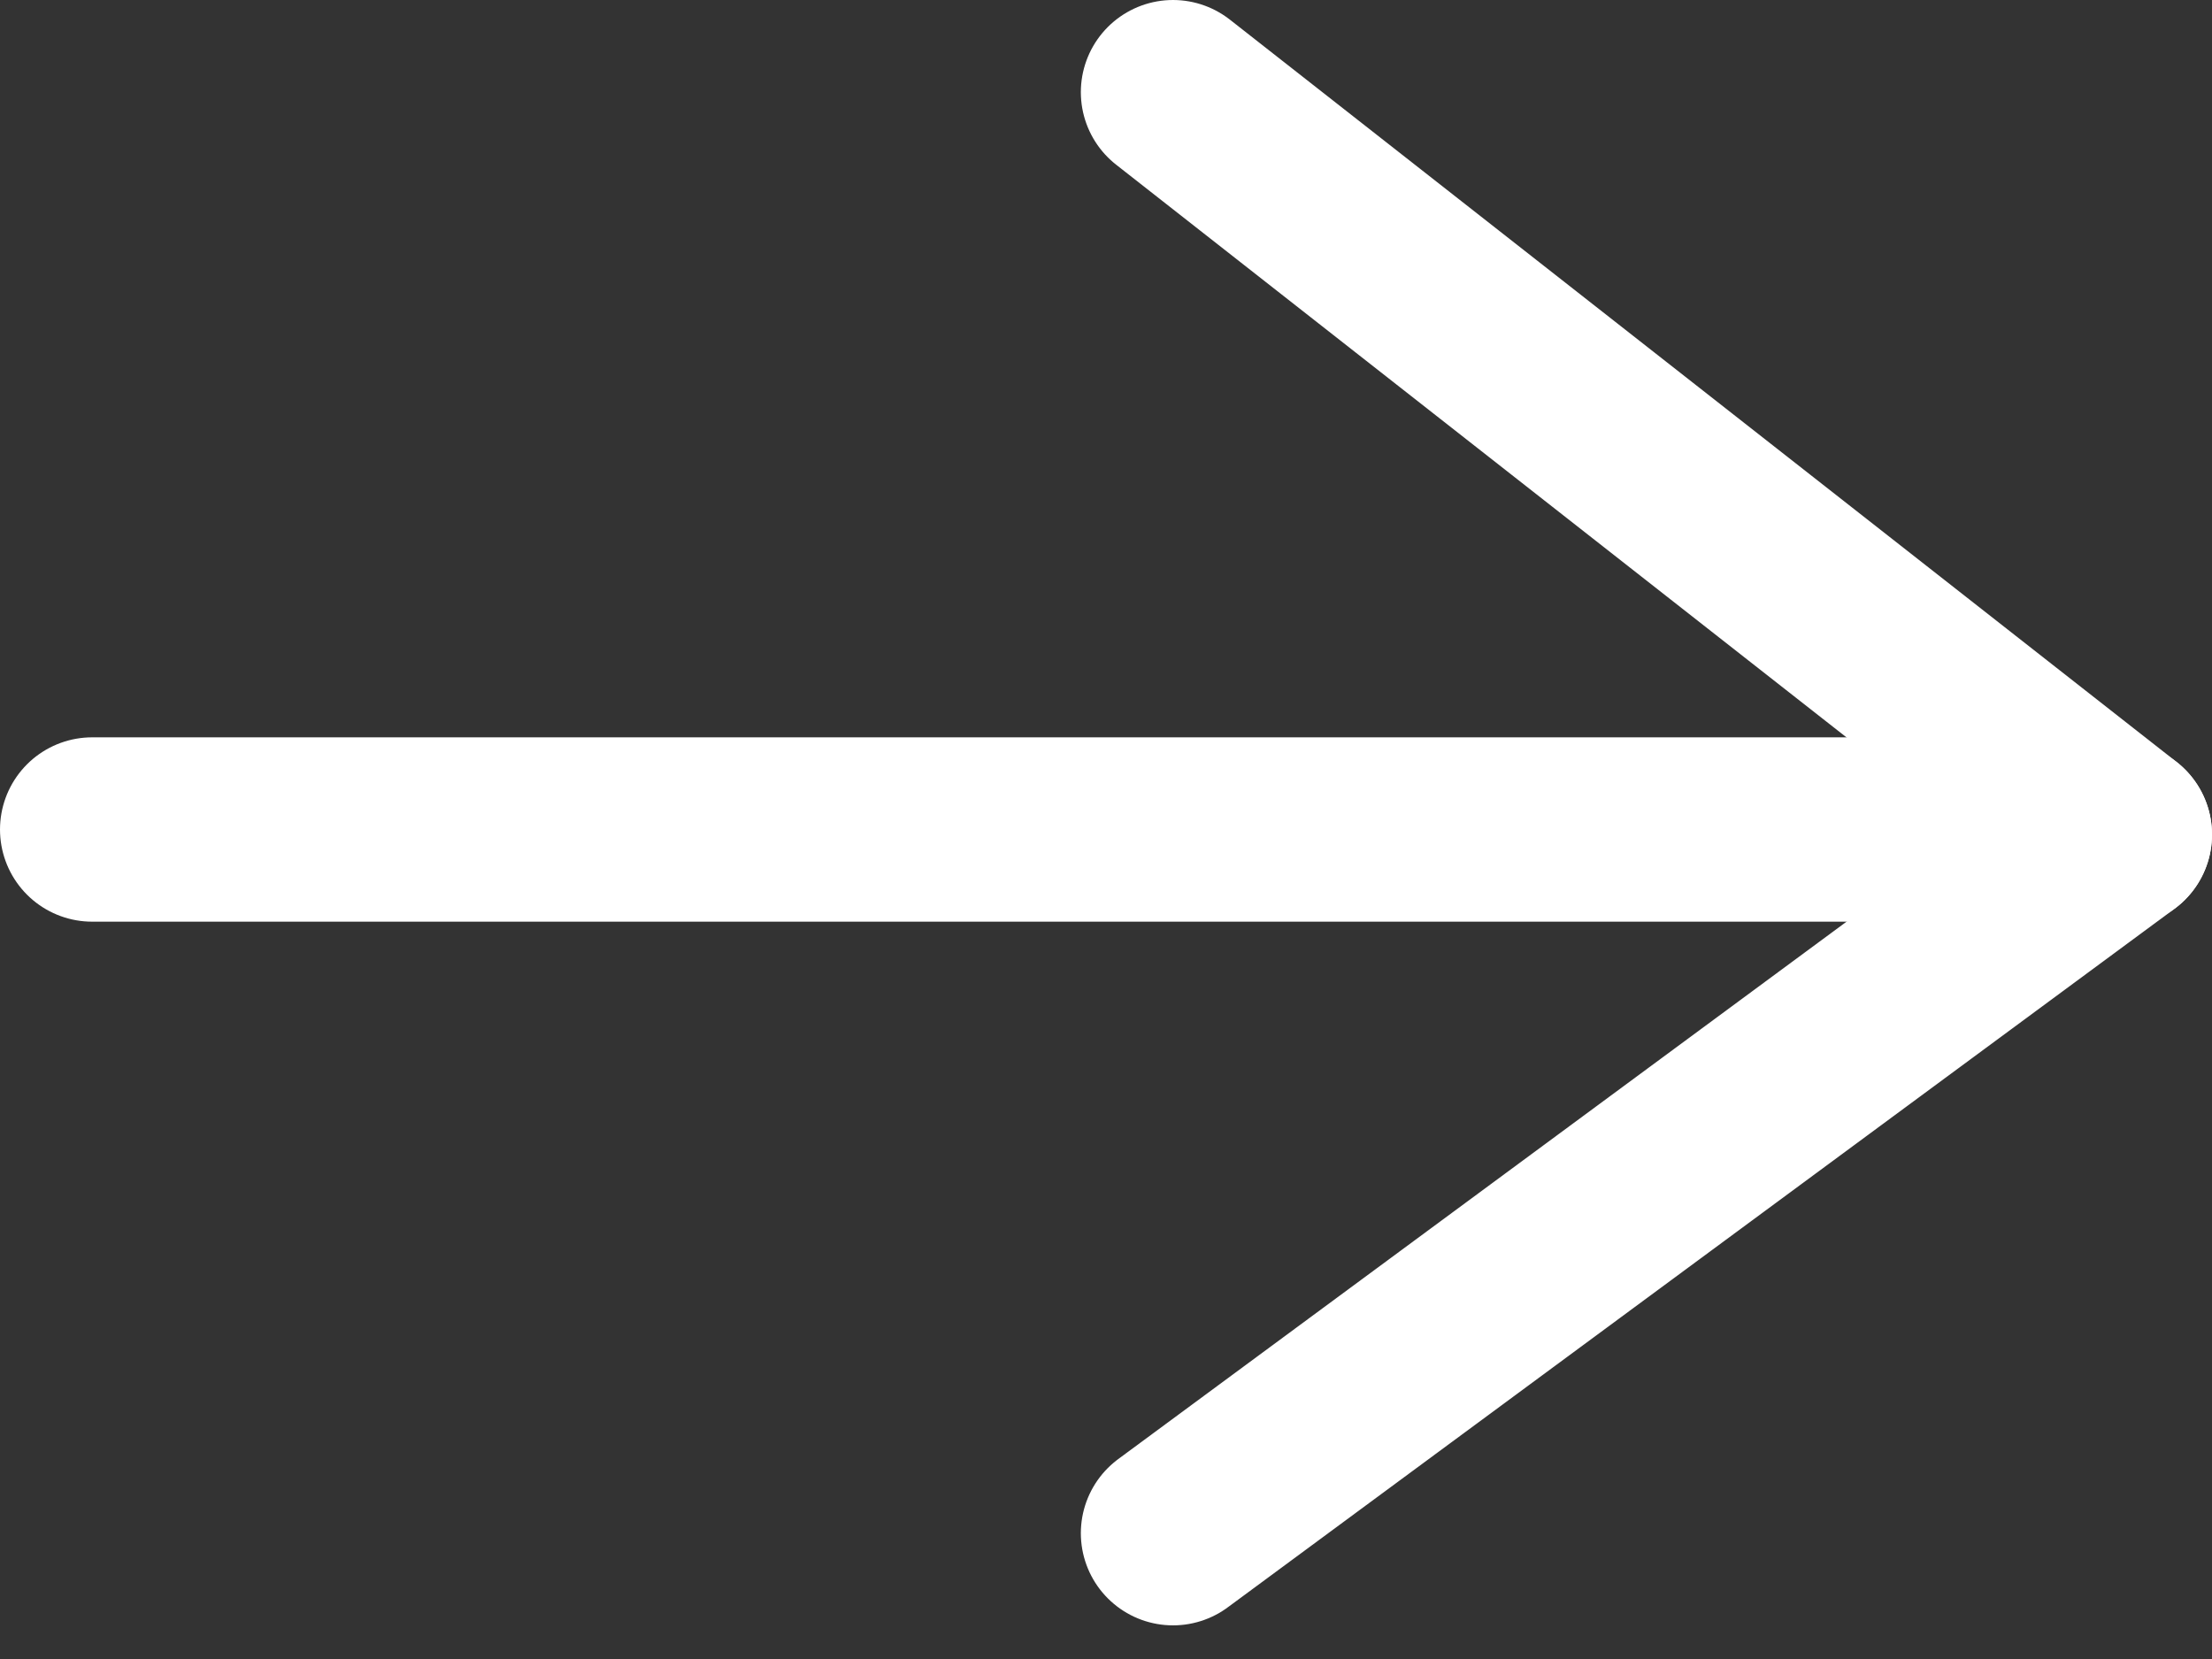 <svg width="24" height="18" viewBox="0 0 24 18" fill="none" xmlns="http://www.w3.org/2000/svg">
<rect x="0" y="0" width="24" height="18" fill="#333333" stroke="none"/>
<path d="M12.727 16.635L23 9.055" stroke="white" stroke-width="2" stroke-linecap="round"/>
<path d="M12.727 1L23 9.055" stroke="white" stroke-width="2" stroke-linecap="round"/>
<path d="M21 9L1 9" stroke="white" stroke-width="2" stroke-linecap="round"/>
</svg>
